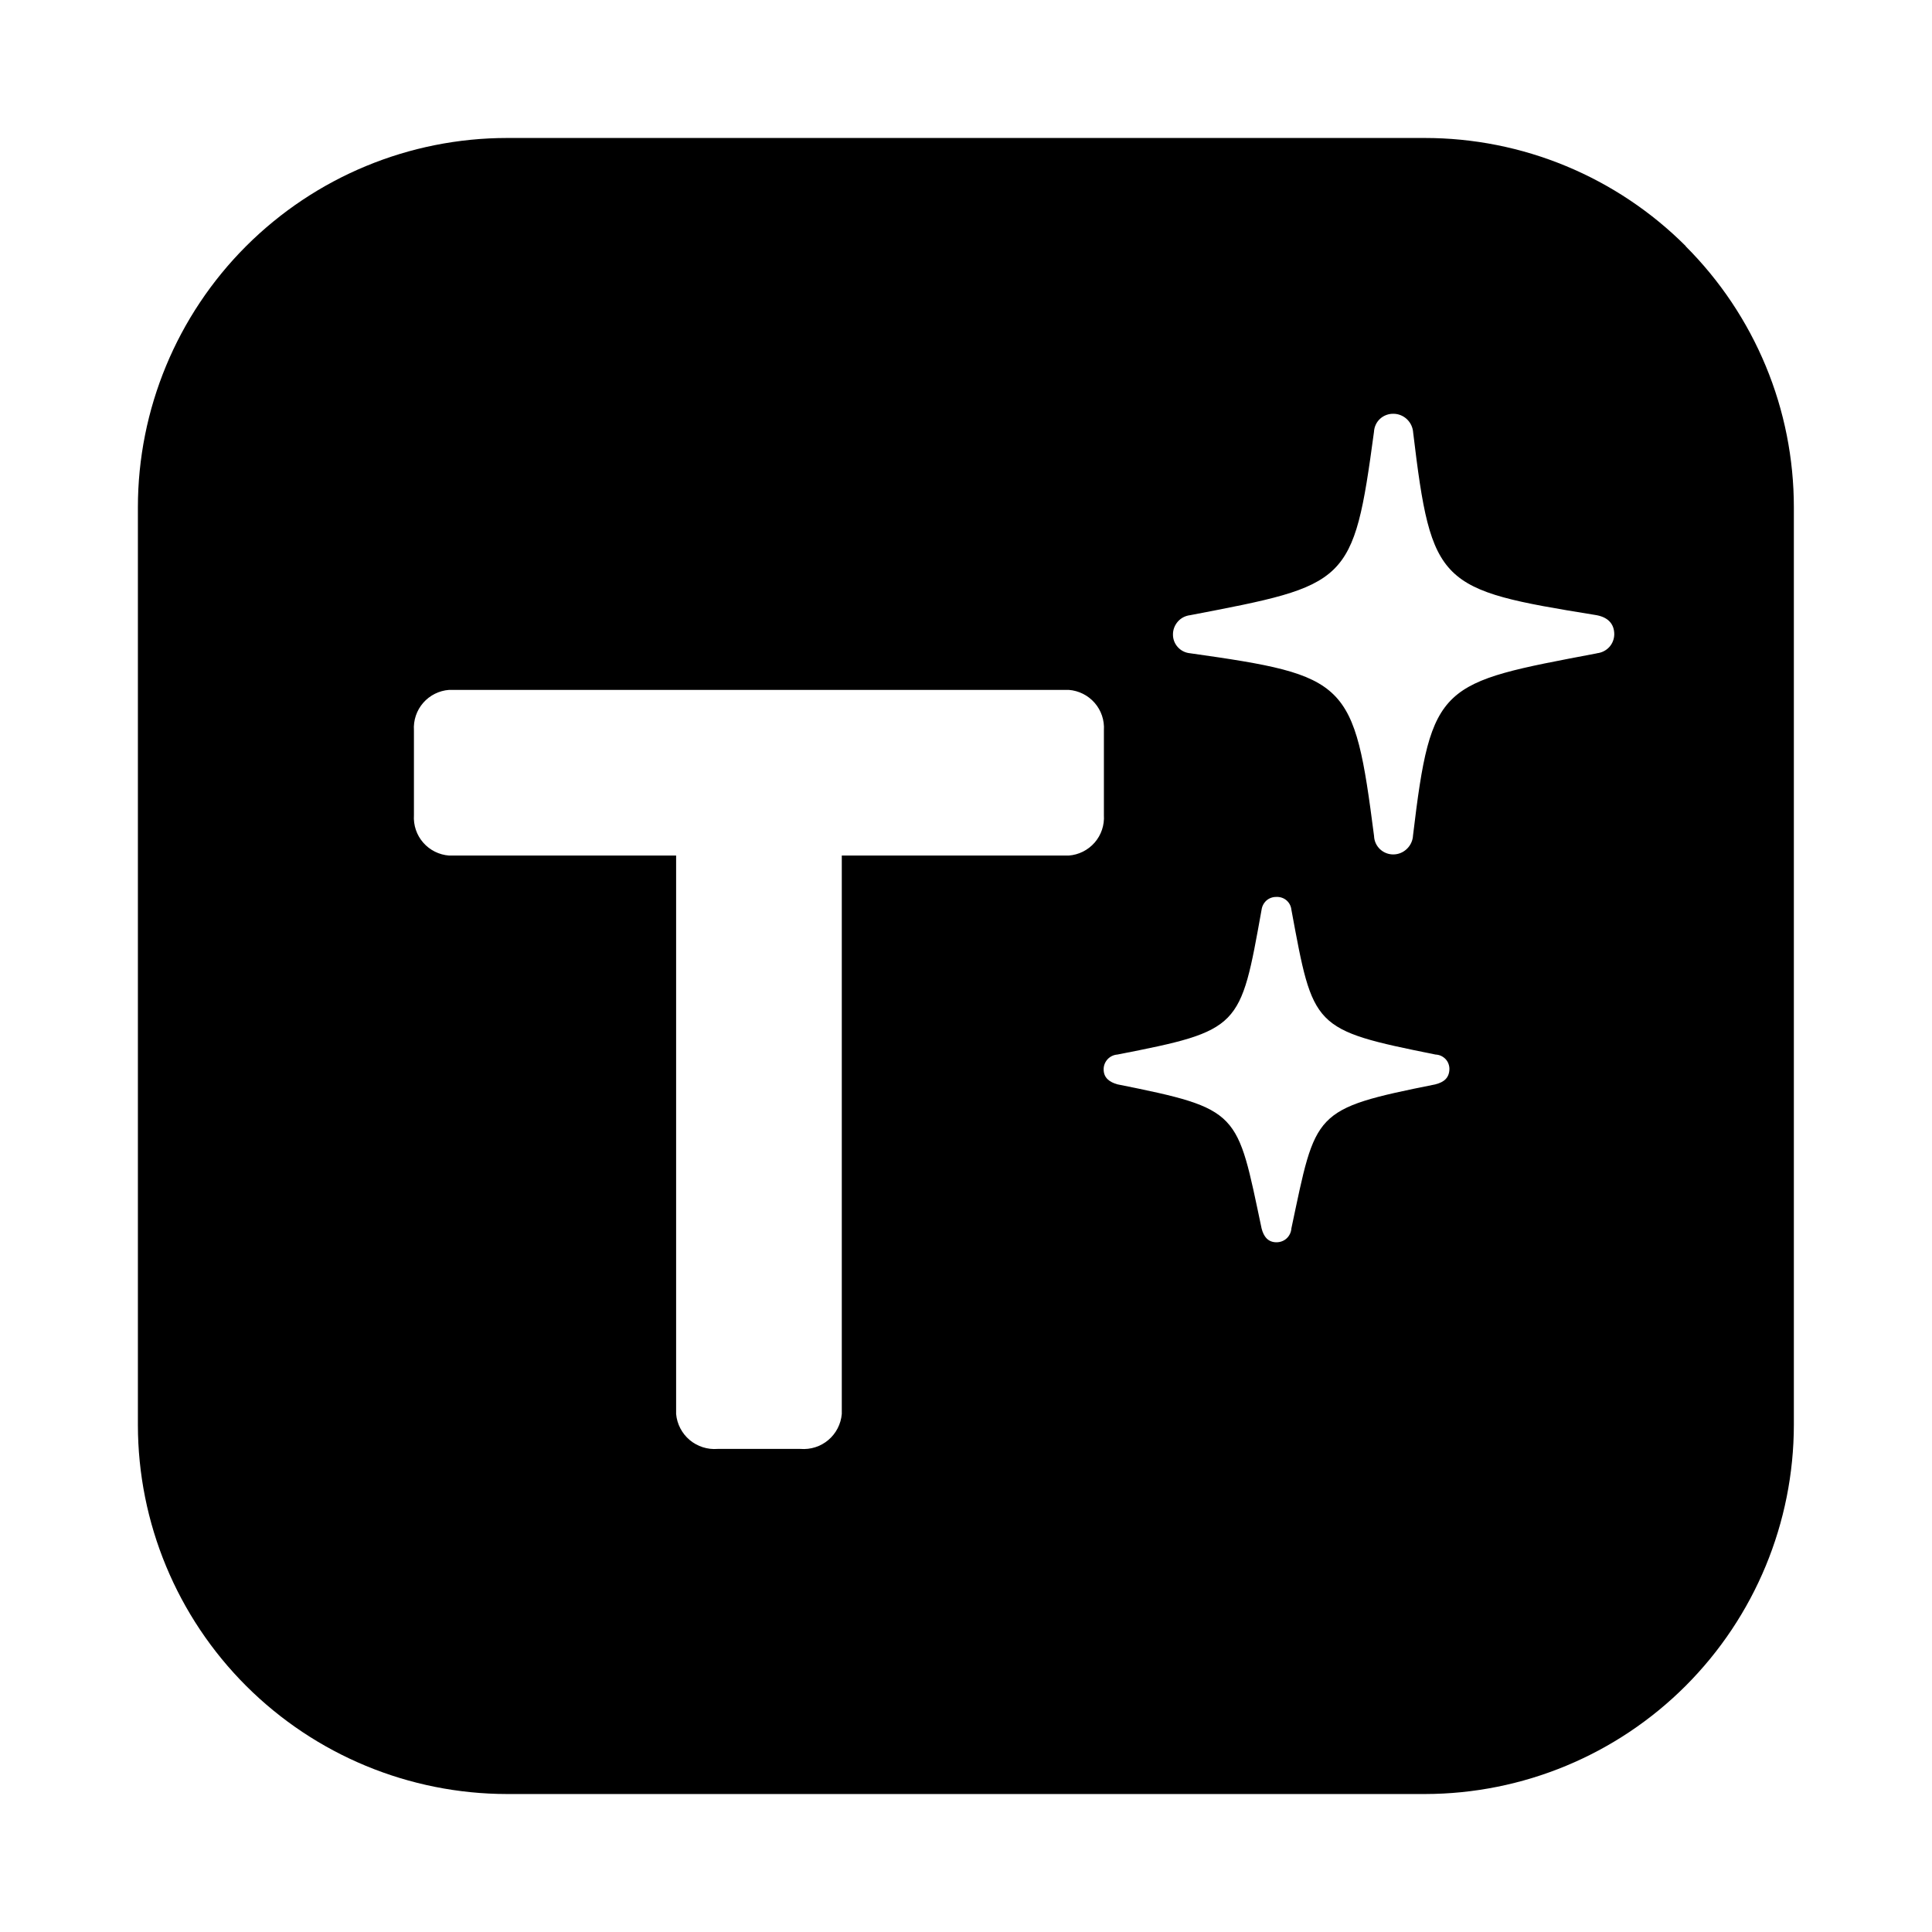 <svg fill="none" height="24" viewBox="0 0 24 24" width="24" xmlns="http://www.w3.org/2000/svg"><path d="m20.942 3.058c-.426-.426-.931-.764-1.488-.995s-1.153-.349-1.756-.349h-11.397c-1.217 0-2.383.484-3.244 1.344-.86.86-1.344 2.027-1.344 3.244v11.4c.001 1.216.485 2.382 1.345 3.241.86.859 2.026 1.342 3.242 1.343h11.4c1.216-.001 2.382-.485 3.241-1.345.859-.86 1.342-2.026 1.343-3.242v-11.397c0-.602-.118-1.199-.349-1.755-.231-.557-.569-1.062-.995-1.488zm-7.665 7.57h-2.82v6.937c-.011.126-.071.242-.167.323-.096.082-.221.121-.347.111h-1.029c-.126.01-.25-.03-.347-.111-.096-.081-.157-.198-.168-.323v-6.937h-2.82c-.124-.009-.24-.067-.322-.161s-.123-.216-.115-.341v-1.054c-.008-.124.033-.247.115-.341.082-.094.198-.152.322-.161h7.697c.124.009.24.067.322.161.082.094.123.216.115.341v1.054c.008.124-.033.247-.115.341s-.198.152-.322.161zm4.556 2.842c-1.535.308-1.482.335-1.791 1.79-.003.047-.024.091-.058.123s-.08.049-.127.049c-.105 0-.159-.07-.185-.172-.309-1.457-.257-1.482-1.791-1.79-.097-.027-.171-.08-.171-.185-.001-.047.017-.092.049-.127.032-.034.076-.055.122-.058 1.535-.3 1.526-.327 1.791-1.8.006-.044.028-.085.062-.115.034-.029.078-.044.123-.043.045-.002.09.013.124.042.035.03.056.071.061.116.273 1.473.257 1.491 1.791 1.8.023.001.046.006.068.016.021.01.041.024.057.041.016.017.028.037.036.059.008.022.012.045.011.069-.004.104-.066.158-.171.184zm2.004-5.354c-1.95.37-2.057.363-2.284 2.263-.003.062-.03.121-.075.165-.045.044-.104.069-.167.07-.062.001-.122-.022-.168-.065-.045-.043-.072-.101-.074-.164-.249-1.928-.321-1.992-2.284-2.27-.058-.005-.112-.031-.152-.074s-.062-.099-.062-.157c-.001-.06.021-.117.06-.162.039-.045.094-.073.153-.08 1.964-.377 2.028-.377 2.284-2.277.003-.062.03-.121.076-.163.046-.042.107-.064.169-.062.062.001.122.026.167.07.045.044.071.102.075.165.228 1.9.321 1.95 2.255 2.263.15.021.243.099.243.242-.001.059-.023.116-.063.159-.04.043-.095.07-.154.076z" fill="#000"/></svg>